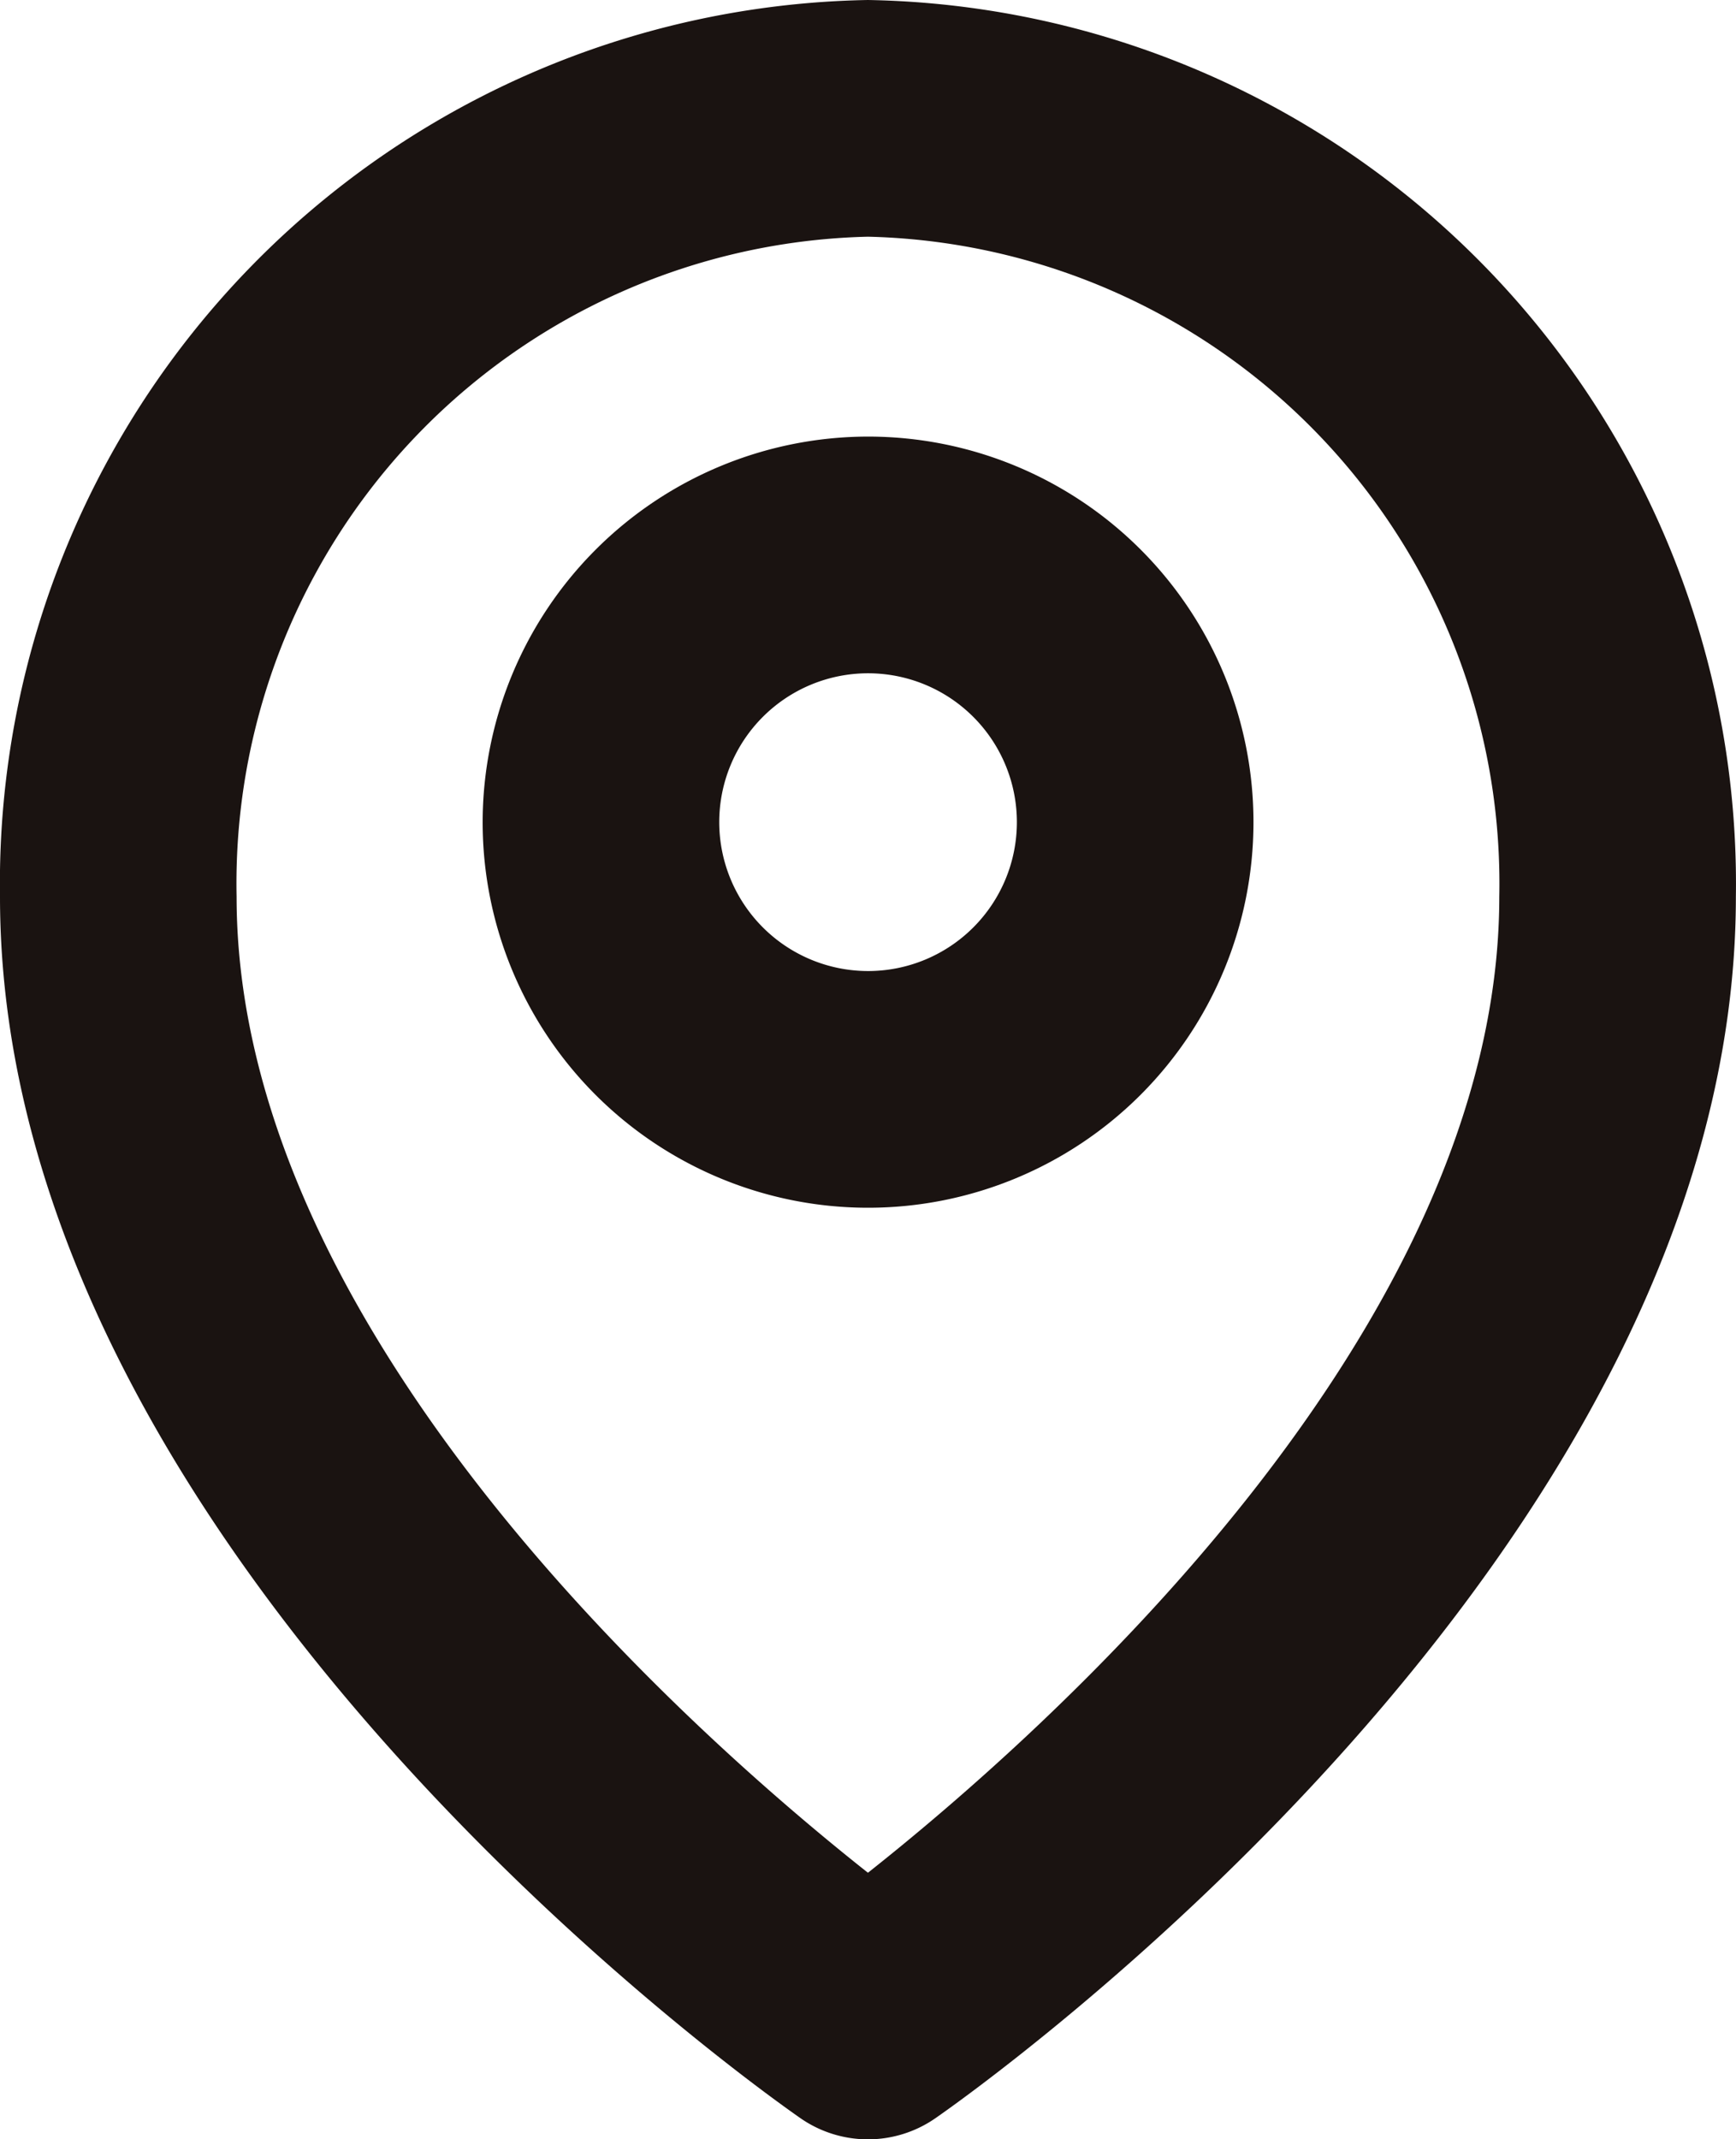 <svg xmlns="http://www.w3.org/2000/svg" width="14.675" height="18.076" viewBox="0 0 14.675 18.076"><defs><style>.a{fill:#1A1311;}</style></defs><g transform="translate(-6828.476 -767.59)"><g transform="translate(6829.476 768.59)"><path class="a" d="M10.837.5a7.468,7.468,0,0,1,7.337,7.577c0,5.575-6.492,10.131-6.768,10.322a1,1,0,0,1-1.138,0C9.992,18.207,3.5,13.652,3.5,8.077A7.468,7.468,0,0,1,10.837.5Zm0,15.824c1.481-1.171,5.337-4.573,5.337-8.247A5.467,5.467,0,0,0,10.837,2.5,5.467,5.467,0,0,0,5.5,8.077C5.5,11.75,9.356,15.153,10.837,16.324Z" transform="translate(-4.5 -1.5)"/><path class="a" d="M15.758,9.5A3.258,3.258,0,1,1,12.5,12.758,3.262,3.262,0,0,1,15.758,9.5Zm0,4.516A1.258,1.258,0,1,0,14.5,12.758,1.259,1.259,0,0,0,15.758,14.016Z" transform="translate(-9.42 -6.811)"/></g></g></svg>